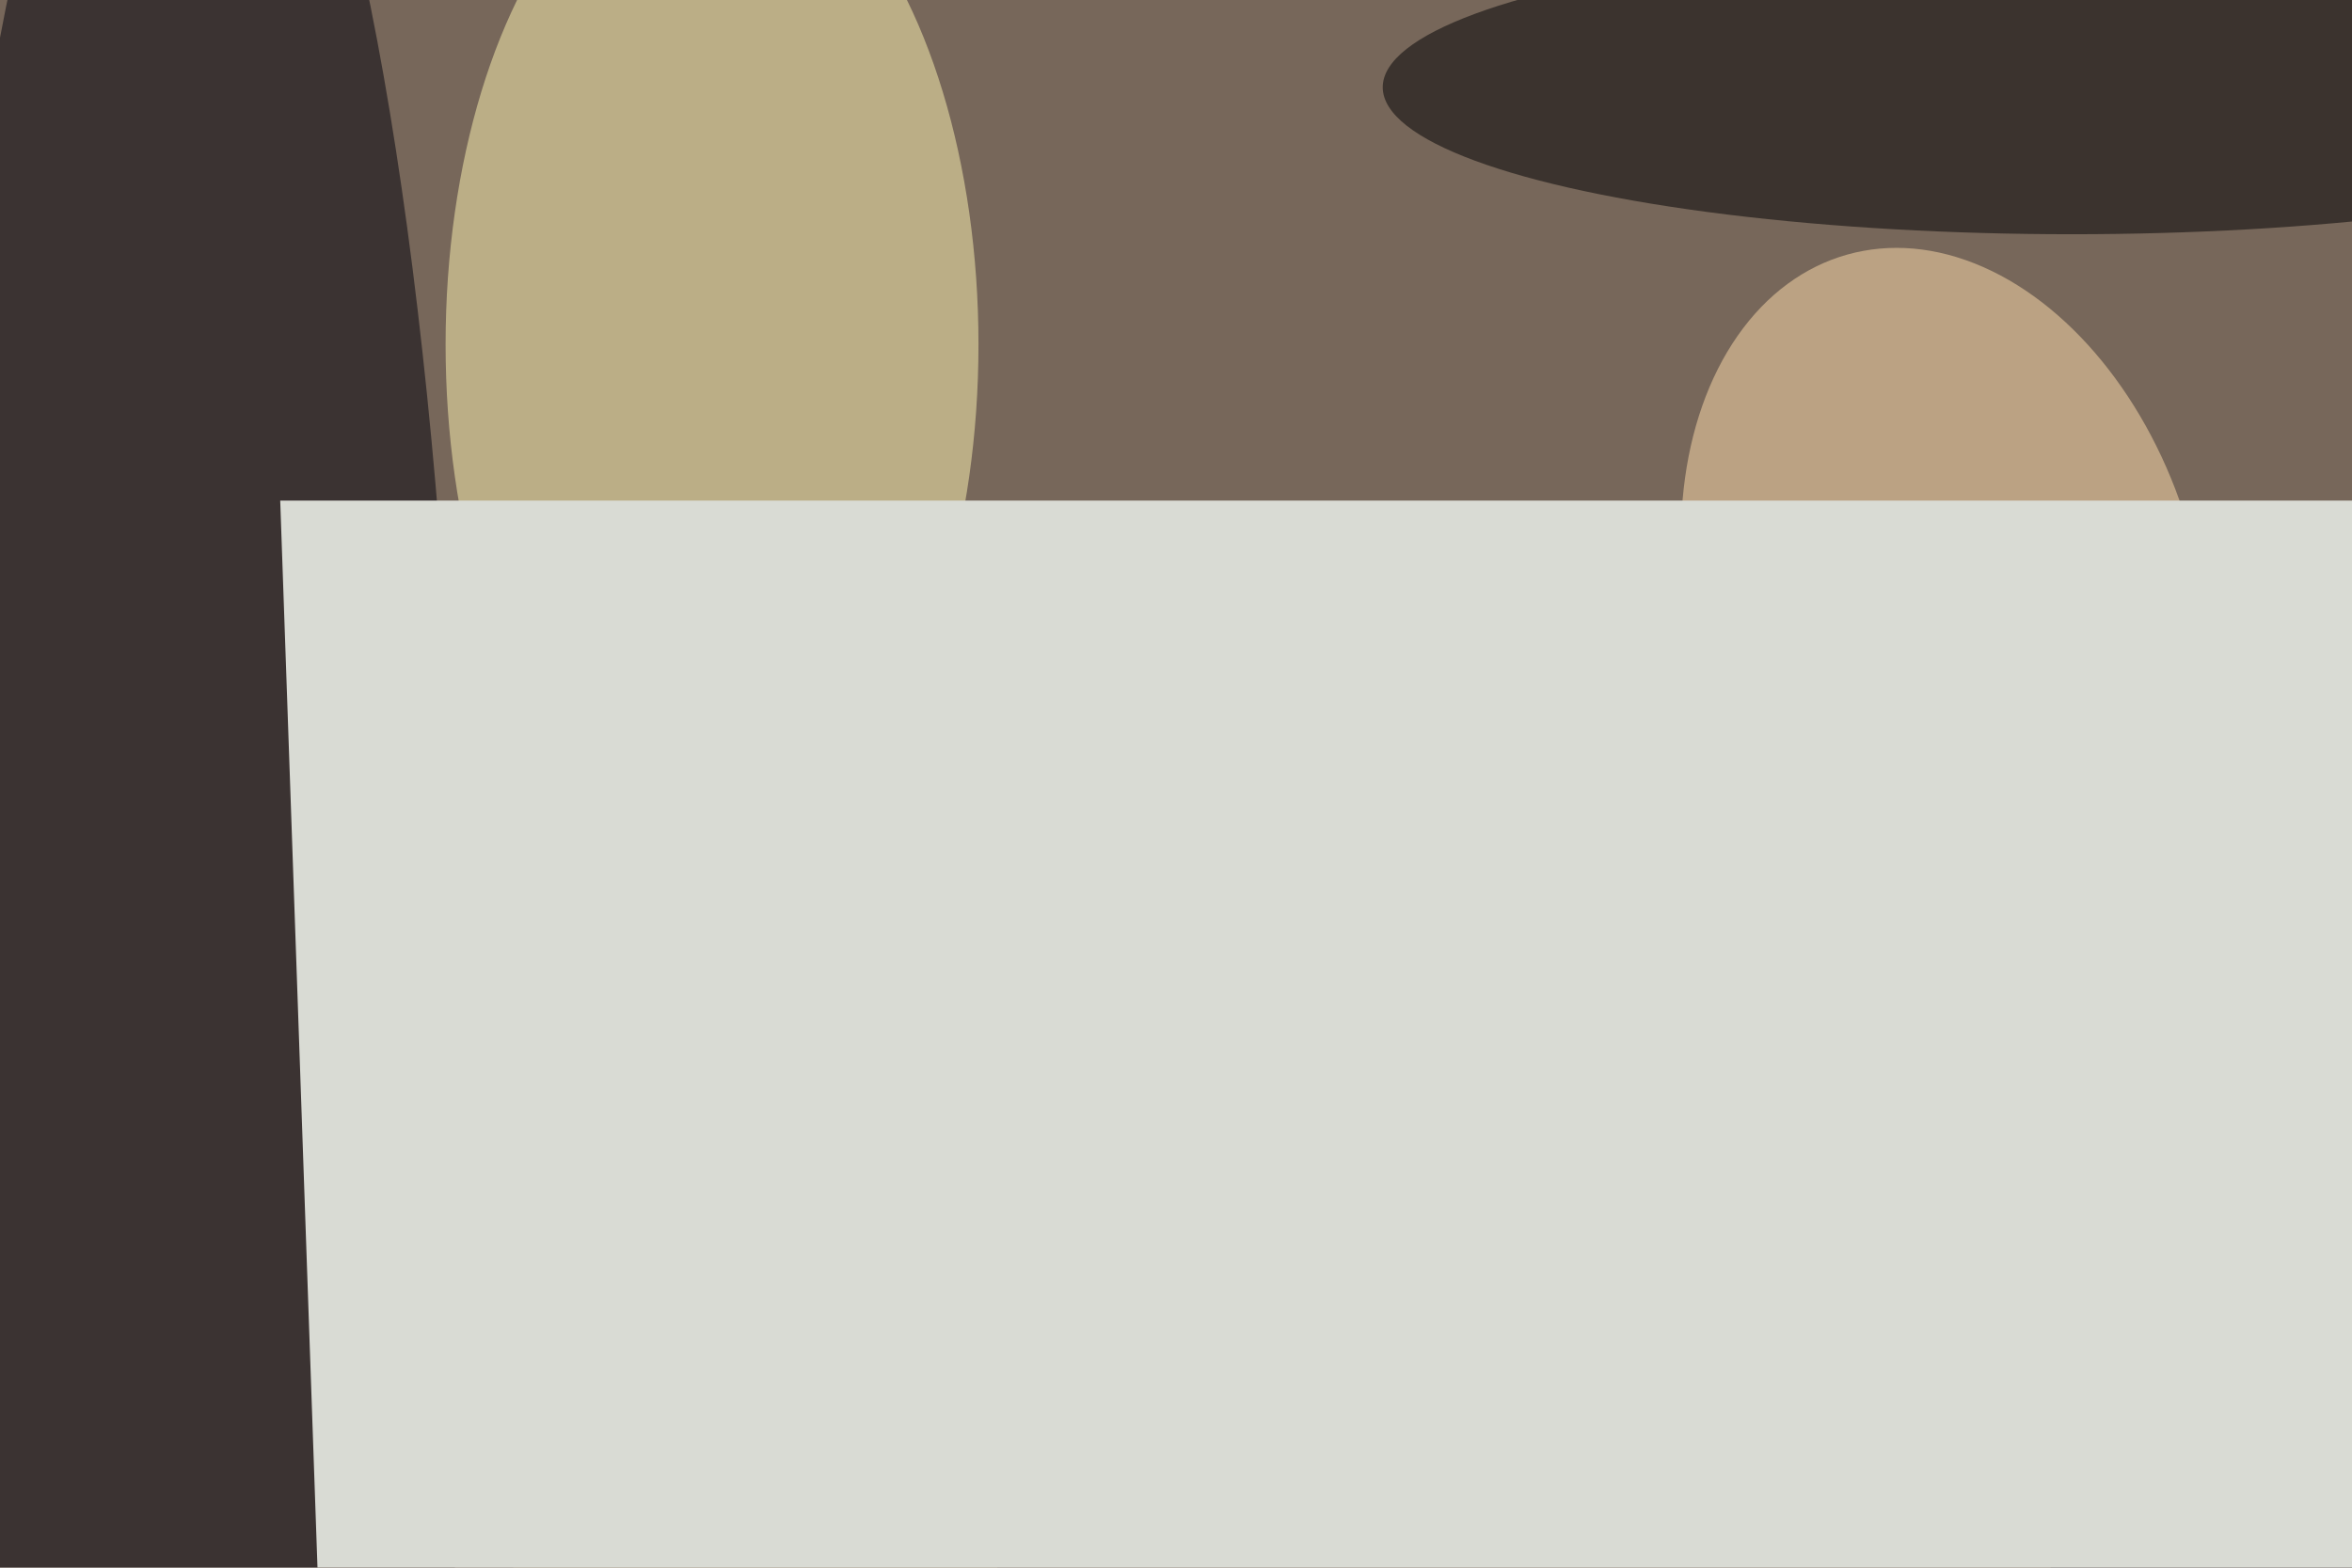 <svg xmlns="http://www.w3.org/2000/svg" viewBox="0 0 5772 3848"><filter id="b"><feGaussianBlur stdDeviation="12" /></filter><path d="M0 0h5772v3848H0z" fill="#77675a" /><g filter="url(#b)" transform="scale(22.547) translate(0.5 0.5)"><ellipse fill="#fff5b1" fill-opacity=".502" cx="77" cy="37" rx="29" ry="55" /><ellipse fill="#00000b" fill-opacity=".502" cx="20" cy="127" rx="30" ry="169" /><g transform="translate(80.29 156.79) rotate(213.076) scale(30.864 27.621)"><ellipse fill="#ffffcb" fill-opacity=".502" cx="0" cy="0" rx="1" ry="1" /></g><g transform="translate(211.209 65.2) rotate(344.335) scale(27.732 39.449)"><ellipse fill="#ffddac" fill-opacity=".502" cx="0" cy="0" rx="1" ry="1" /></g><ellipse fill="#000002" fill-opacity=".502" cx="225" cy="9" rx="75" ry="16" /><ellipse fill="#ffffdb" fill-opacity=".502" cx="134" cy="135" rx="18" ry="16" /><ellipse fill="#0b2a4f" fill-opacity=".502" cx="249" cy="140" rx="40" ry="40" /><g transform="translate(30 54) rotate(-2) scale(14 56)"><path d="M0 0h5772v3848H0z" fill="#d9dbd4" /></g></g></svg>